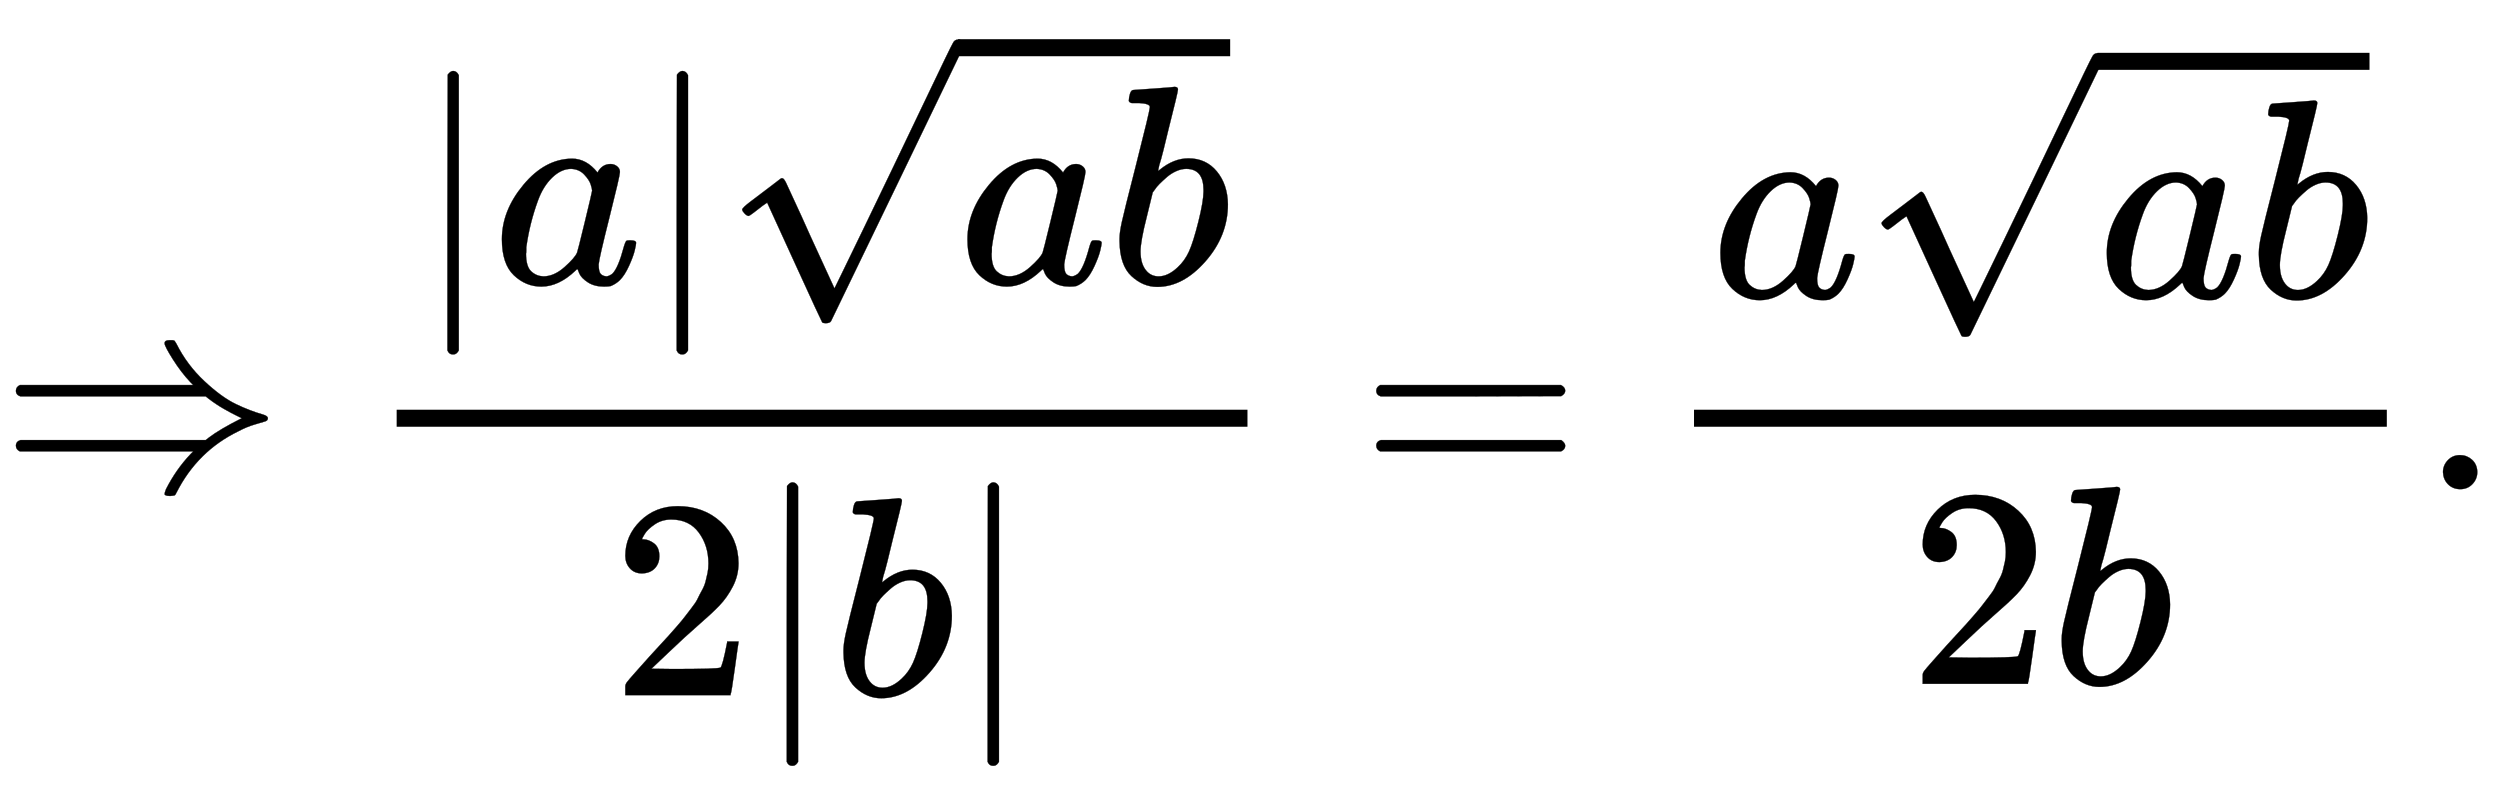 <svg xmlns:xlink="http://www.w3.org/1999/xlink" width="20.466ex" height="6.509ex" style="vertical-align: -2.505ex; background-color: white;" viewBox="0 -1724.2 8811.8 2802.6" role="img" focusable="false" xmlns="http://www.w3.org/2000/svg" aria-labelledby="MathJax-SVG-1-Title"><title id="MathJax-SVG-1-Title">\Rightarrow \dfrac{|a|\sqrt{ab}}{2|b|}=\dfrac{a\sqrt{ab}}{2b}.</title><defs aria-hidden="true"><path stroke-width="1" id="E1-MJMAIN-21D2" d="M580 514Q580 525 596 525Q601 525 604 525T609 525T613 524T615 523T617 520T619 517T622 512Q659 438 720 381T831 300T927 263Q944 258 944 250T935 239T898 228T840 204Q696 134 622 -12Q618 -21 615 -22T600 -24Q580 -24 580 -17Q580 -13 585 0Q620 69 671 123L681 133H70Q56 140 56 153Q56 168 72 173H725L735 181Q774 211 852 250Q851 251 834 259T789 283T735 319L725 327H72Q56 332 56 347Q56 360 70 367H681L671 377Q638 412 609 458T580 514Z"></path><path stroke-width="1" id="E1-MJMAIN-7C" d="M139 -249H137Q125 -249 119 -235V251L120 737Q130 750 139 750Q152 750 159 735V-235Q151 -249 141 -249H139Z"></path><path stroke-width="1" id="E1-MJMATHI-61" d="M33 157Q33 258 109 349T280 441Q331 441 370 392Q386 422 416 422Q429 422 439 414T449 394Q449 381 412 234T374 68Q374 43 381 35T402 26Q411 27 422 35Q443 55 463 131Q469 151 473 152Q475 153 483 153H487Q506 153 506 144Q506 138 501 117T481 63T449 13Q436 0 417 -8Q409 -10 393 -10Q359 -10 336 5T306 36L300 51Q299 52 296 50Q294 48 292 46Q233 -10 172 -10Q117 -10 75 30T33 157ZM351 328Q351 334 346 350T323 385T277 405Q242 405 210 374T160 293Q131 214 119 129Q119 126 119 118T118 106Q118 61 136 44T179 26Q217 26 254 59T298 110Q300 114 325 217T351 328Z"></path><path stroke-width="1" id="E1-MJMATHI-62" d="M73 647Q73 657 77 670T89 683Q90 683 161 688T234 694Q246 694 246 685T212 542Q204 508 195 472T180 418L176 399Q176 396 182 402Q231 442 283 442Q345 442 383 396T422 280Q422 169 343 79T173 -11Q123 -11 82 27T40 150V159Q40 180 48 217T97 414Q147 611 147 623T109 637Q104 637 101 637H96Q86 637 83 637T76 640T73 647ZM336 325V331Q336 405 275 405Q258 405 240 397T207 376T181 352T163 330L157 322L136 236Q114 150 114 114Q114 66 138 42Q154 26 178 26Q211 26 245 58Q270 81 285 114T318 219Q336 291 336 325Z"></path><path stroke-width="1" id="E1-MJMAIN-221A" d="M95 178Q89 178 81 186T72 200T103 230T169 280T207 309Q209 311 212 311H213Q219 311 227 294T281 177Q300 134 312 108L397 -77Q398 -77 501 136T707 565T814 786Q820 800 834 800Q841 800 846 794T853 782V776L620 293L385 -193Q381 -200 366 -200Q357 -200 354 -197Q352 -195 256 15L160 225L144 214Q129 202 113 190T95 178Z"></path><path stroke-width="1" id="E1-MJMAIN-32" d="M109 429Q82 429 66 447T50 491Q50 562 103 614T235 666Q326 666 387 610T449 465Q449 422 429 383T381 315T301 241Q265 210 201 149L142 93L218 92Q375 92 385 97Q392 99 409 186V189H449V186Q448 183 436 95T421 3V0H50V19V31Q50 38 56 46T86 81Q115 113 136 137Q145 147 170 174T204 211T233 244T261 278T284 308T305 340T320 369T333 401T340 431T343 464Q343 527 309 573T212 619Q179 619 154 602T119 569T109 550Q109 549 114 549Q132 549 151 535T170 489Q170 464 154 447T109 429Z"></path><path stroke-width="1" id="E1-MJMAIN-3D" d="M56 347Q56 360 70 367H707Q722 359 722 347Q722 336 708 328L390 327H72Q56 332 56 347ZM56 153Q56 168 72 173H708Q722 163 722 153Q722 140 707 133H70Q56 140 56 153Z"></path><path stroke-width="1" id="E1-MJMAIN-2E" d="M78 60Q78 84 95 102T138 120Q162 120 180 104T199 61Q199 36 182 18T139 0T96 17T78 60Z"></path></defs><g stroke="currentColor" fill="currentColor" stroke-width="0" transform="matrix(1 0 0 -1 0 0)" aria-hidden="true"><use href="#E1-MJMAIN-21D2" x="0" y="0"></use><g transform="translate(1278,0)"><g transform="translate(120,0)"><rect stroke="none" width="2999" height="60" x="0" y="220"></rect><g transform="translate(60,724)"><use href="#E1-MJMAIN-7C" x="0" y="0"></use><use href="#E1-MJMATHI-61" x="278" y="0"></use><use href="#E1-MJMAIN-7C" x="808" y="0"></use><g transform="translate(1086,0)"><use href="#E1-MJMAIN-221A" x="0" y="61"></use><rect stroke="none" width="959" height="60" x="833" y="802"></rect><g transform="translate(833,0)"><use href="#E1-MJMATHI-61" x="0" y="0"></use><use href="#E1-MJMATHI-62" x="529" y="0"></use></g></g></g><g transform="translate(756,-726)"><use href="#E1-MJMAIN-32" x="0" y="0"></use><use href="#E1-MJMAIN-7C" x="500" y="0"></use><use href="#E1-MJMATHI-62" x="779" y="0"></use><use href="#E1-MJMAIN-7C" x="1208" y="0"></use></g></g></g><use href="#E1-MJMAIN-3D" x="4795" y="0"></use><g transform="translate(5851,0)"><g transform="translate(120,0)"><rect stroke="none" width="2442" height="60" x="0" y="220"></rect><g transform="translate(60,676)"><use href="#E1-MJMATHI-61" x="0" y="0"></use><g transform="translate(529,0)"><use href="#E1-MJMAIN-221A" x="0" y="61"></use><rect stroke="none" width="959" height="60" x="833" y="802"></rect><g transform="translate(833,0)"><use href="#E1-MJMATHI-61" x="0" y="0"></use><use href="#E1-MJMATHI-62" x="529" y="0"></use></g></g></g><g transform="translate(756,-686)"><use href="#E1-MJMAIN-32" x="0" y="0"></use><use href="#E1-MJMATHI-62" x="500" y="0"></use></g></g></g><use href="#E1-MJMAIN-2E" x="8533" y="0"></use></g></svg>